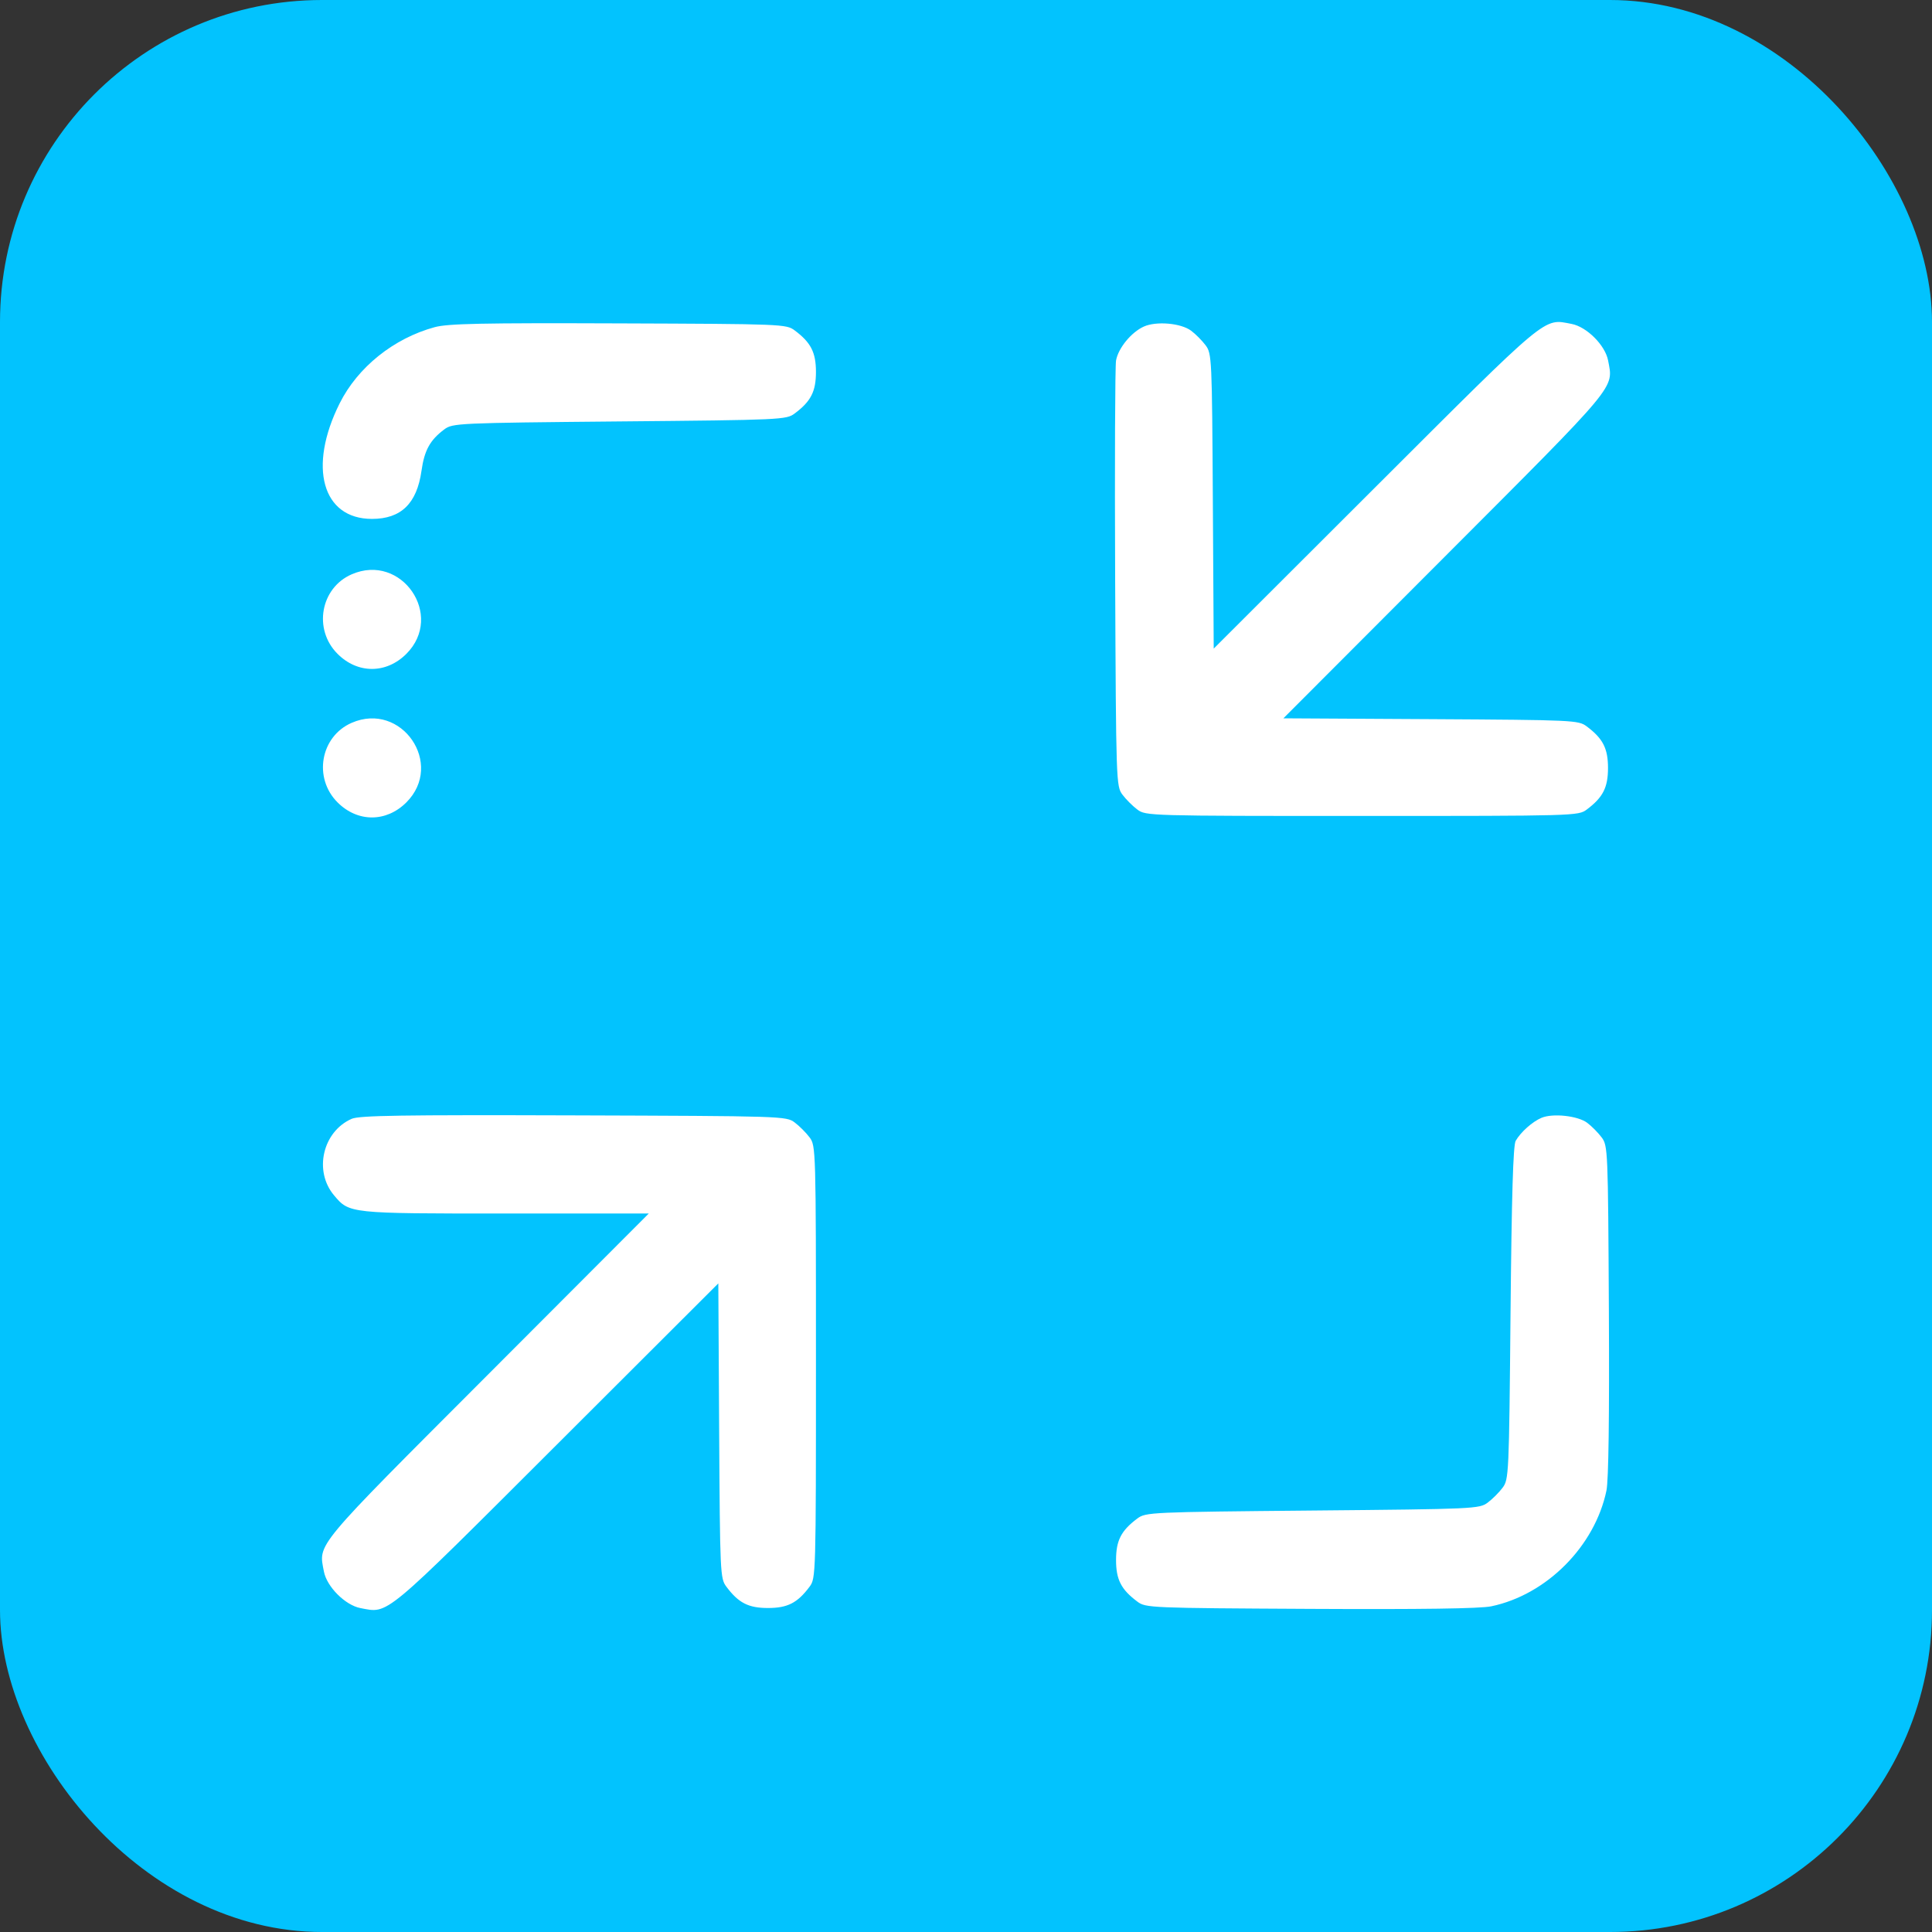 <svg width="60" height="60" viewBox="0 0 60 60" fill="none" xmlns="http://www.w3.org/2000/svg">
<rect x="0" y="0" width="60" height="60" fill="#333333" stroke="none"/>
<rect width="60" height="60" rx="10" fill="#02C3FE"/>
<path fill-rule="evenodd" clip-rule="evenodd" d="M13.498 10.161C12.229 10.506 11.11 11.403 10.548 12.527C9.559 14.504 10.009 16.115 11.551 16.115C12.454 16.115 12.945 15.639 13.089 14.626C13.179 13.984 13.354 13.667 13.798 13.335C14.056 13.142 14.2 13.135 19.238 13.088C24.276 13.042 24.42 13.035 24.678 12.842C25.183 12.466 25.34 12.159 25.34 11.551C25.34 10.944 25.183 10.636 24.678 10.26C24.419 10.066 24.3 10.061 19.207 10.043C14.96 10.027 13.909 10.049 13.498 10.161ZM35.52 10.143C35.131 10.32 34.729 10.811 34.66 11.194C34.629 11.364 34.617 14.408 34.632 17.958C34.66 24.305 34.664 24.417 34.858 24.678C34.967 24.824 35.176 25.033 35.322 25.142C35.584 25.337 35.67 25.34 42.299 25.34C48.929 25.34 49.015 25.337 49.277 25.142C49.781 24.765 49.938 24.458 49.938 23.85C49.938 23.243 49.781 22.936 49.277 22.559C49.019 22.366 48.886 22.36 44.434 22.334L39.857 22.308L44.867 17.29C50.297 11.851 50.107 12.08 49.941 11.195C49.852 10.723 49.278 10.148 48.804 10.059C47.92 9.893 48.149 9.703 42.71 15.133L37.693 20.143L37.666 15.566C37.64 11.114 37.634 10.981 37.441 10.723C37.332 10.577 37.13 10.374 36.992 10.271C36.674 10.033 35.909 9.967 35.52 10.143ZM10.922 17.836C9.952 18.258 9.723 19.547 10.483 20.306C11.106 20.93 11.996 20.93 12.62 20.306C13.812 19.114 12.47 17.161 10.922 17.836ZM10.922 22.448C9.952 22.87 9.723 24.159 10.483 24.919C11.106 25.542 11.996 25.542 12.62 24.919C13.812 23.726 12.47 21.774 10.922 22.448ZM10.922 34.746C10.021 35.142 9.738 36.366 10.373 37.121C10.851 37.689 10.837 37.687 15.703 37.687H20.148L15.136 42.708C9.703 48.149 9.893 47.92 10.059 48.804C10.148 49.277 10.723 49.852 11.195 49.941C12.08 50.107 11.851 50.297 17.29 44.867L22.308 39.857L22.334 44.434C22.36 48.886 22.366 49.019 22.559 49.277C22.936 49.781 23.243 49.938 23.85 49.938C24.458 49.938 24.765 49.781 25.142 49.277C25.337 49.014 25.34 48.928 25.34 42.299C25.34 35.67 25.337 35.584 25.142 35.322C25.033 35.176 24.824 34.967 24.678 34.858C24.417 34.663 24.312 34.66 17.814 34.639C12.475 34.622 11.159 34.642 10.922 34.746ZM47.873 34.715C47.592 34.833 47.229 35.156 47.071 35.429C46.992 35.565 46.946 37.125 46.911 40.779C46.865 45.8 46.858 45.944 46.665 46.202C46.556 46.348 46.348 46.556 46.202 46.665C45.944 46.858 45.8 46.865 40.762 46.911C35.724 46.958 35.58 46.965 35.322 47.158C34.818 47.534 34.66 47.841 34.66 48.449C34.66 49.056 34.818 49.364 35.322 49.74C35.581 49.934 35.707 49.939 40.694 49.965C44.133 49.983 45.966 49.957 46.309 49.886C48.029 49.529 49.53 48.021 49.89 46.29C49.956 45.971 49.982 44.017 49.965 40.694C49.939 35.707 49.934 35.581 49.74 35.322C49.631 35.176 49.429 34.972 49.291 34.869C48.999 34.651 48.224 34.567 47.873 34.715Z" fill="white"/>
</svg>

